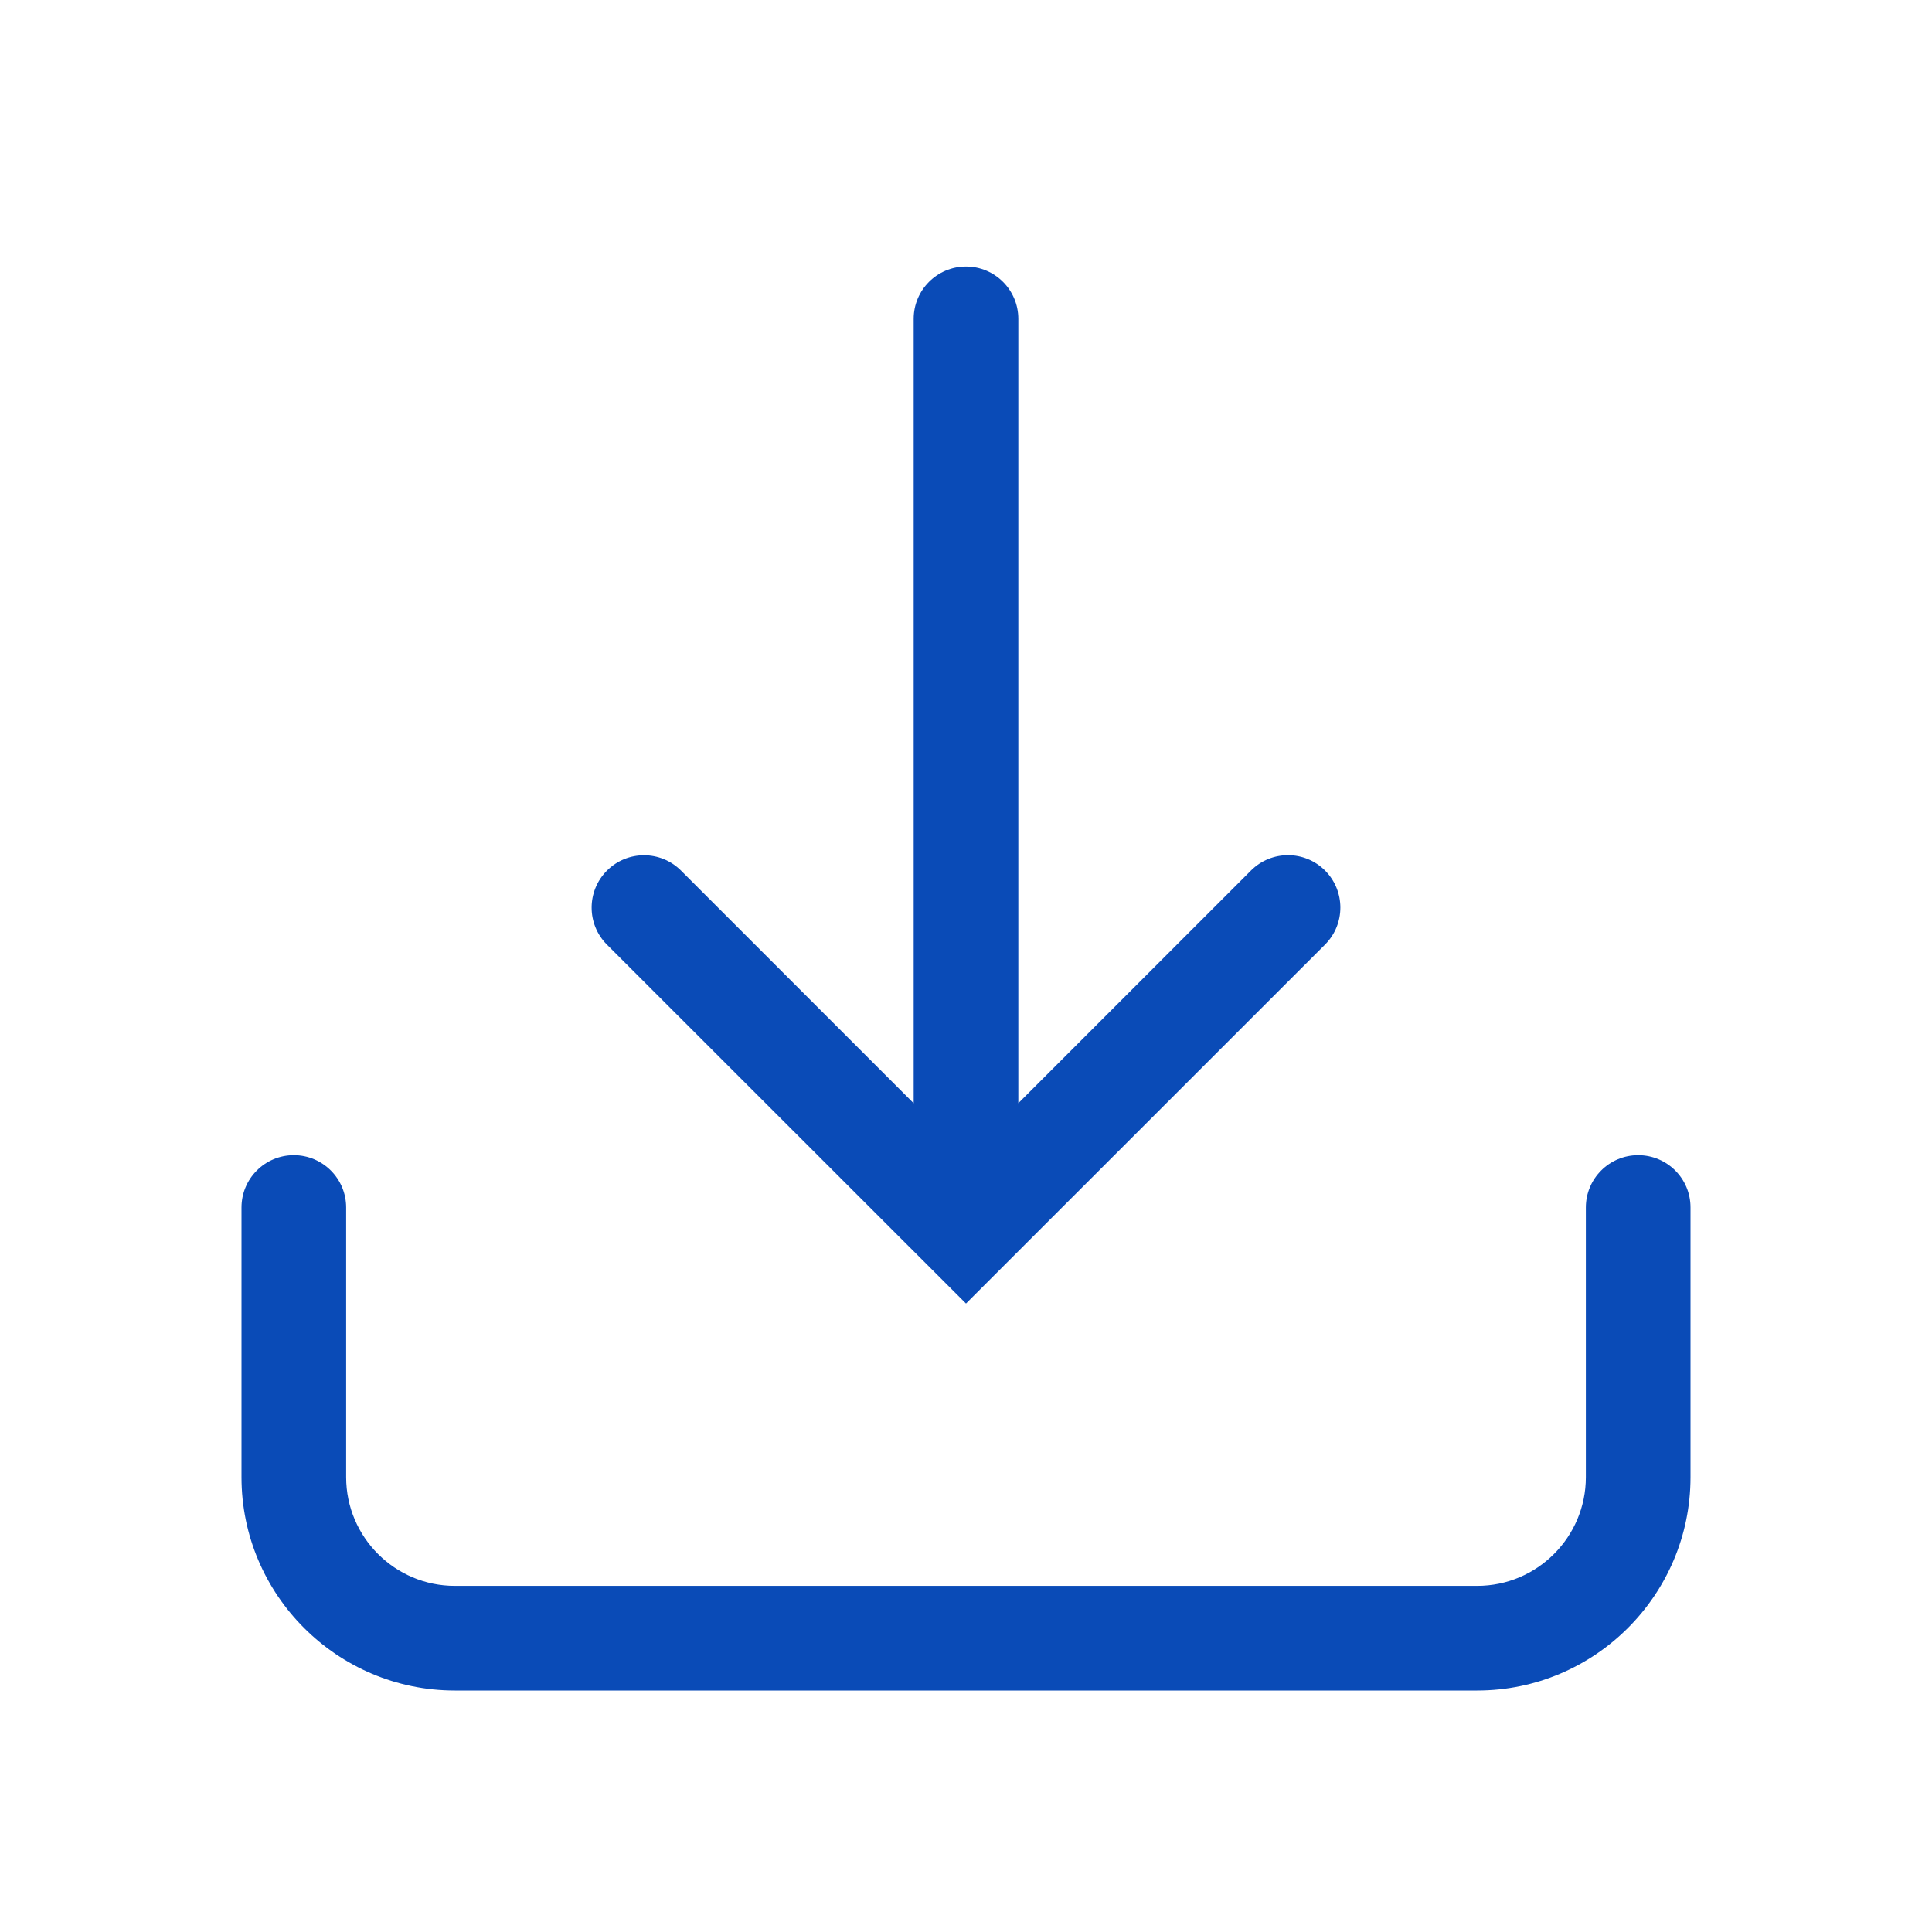 <svg width="24" height="24" viewBox="0 0 24 24" fill="none" xmlns="http://www.w3.org/2000/svg">
<path d="M20.35 14.35C19.991 14.35 19.7 14.641 19.7 15V18.35C19.7 19.094 19.095 19.7 18.35 19.7H5.65C4.906 19.7 4.3 19.095 4.3 18.35V15C4.3 14.641 4.009 14.35 3.65 14.35C3.291 14.35 3 14.641 3 15V18.35C3 19.811 4.189 21 5.65 21H18.35C19.811 21 21 19.811 21 18.35V15C21.001 14.641 20.71 14.35 20.35 14.35ZM12 16.193L16.46 11.734C16.714 11.48 16.714 11.068 16.46 10.814C16.206 10.56 15.794 10.56 15.54 10.814L12.65 13.704V3.961C12.65 3.602 12.359 3.311 12 3.311C11.641 3.311 11.35 3.602 11.35 3.961V13.705L8.46 10.815C8.206 10.561 7.794 10.561 7.54 10.815C7.286 11.069 7.286 11.481 7.54 11.735L12 16.193Z" fill="#0A4BB7"/>
</svg>
